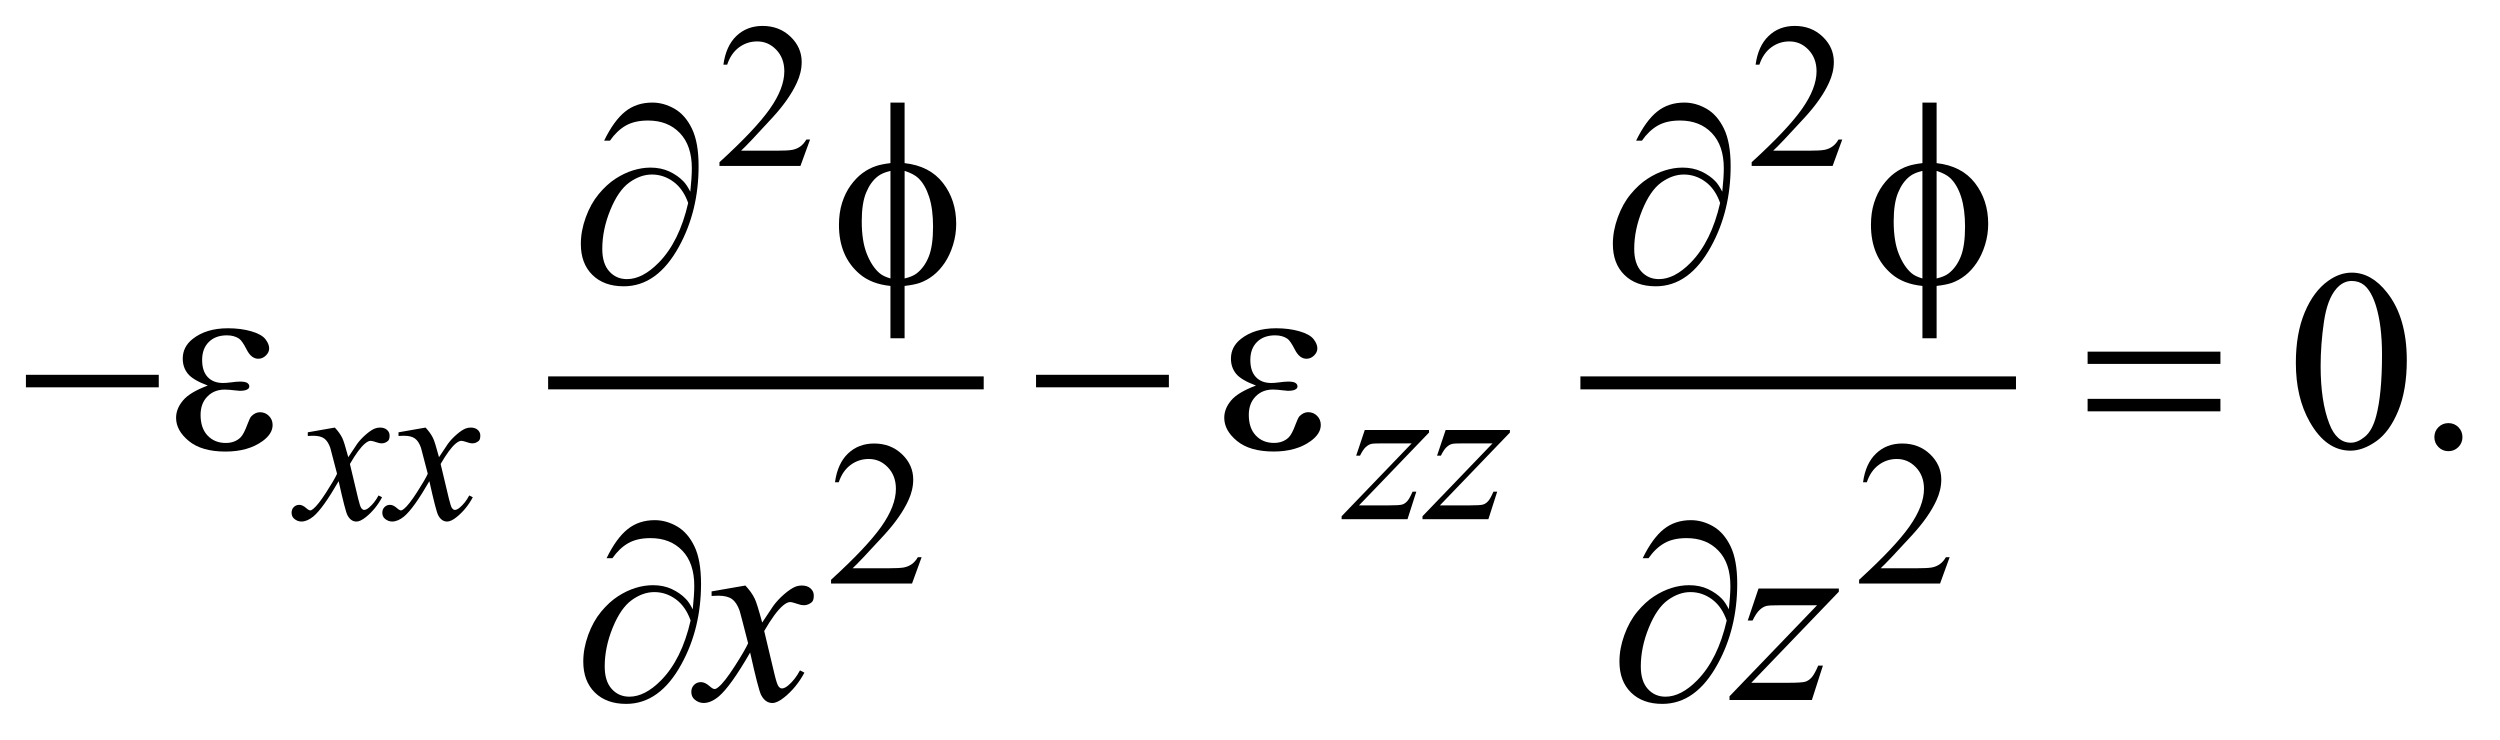 <?xml version="1.0" encoding="UTF-8"?>
<!DOCTYPE svg PUBLIC '-//W3C//DTD SVG 1.0//EN'
          'http://www.w3.org/TR/2001/REC-SVG-20010904/DTD/svg10.dtd'>
<svg stroke-dasharray="none" shape-rendering="auto" xmlns="http://www.w3.org/2000/svg" font-family="'Dialog'" text-rendering="auto" width="152" fill-opacity="1" color-interpolation="auto" color-rendering="auto" preserveAspectRatio="xMidYMid meet" font-size="12px" viewBox="0 0 152 45" fill="black" xmlns:xlink="http://www.w3.org/1999/xlink" stroke="black" image-rendering="auto" stroke-miterlimit="10" stroke-linecap="square" stroke-linejoin="miter" font-style="normal" stroke-width="1" height="45" stroke-dashoffset="0" font-weight="normal" stroke-opacity="1"
><!--Generated by the Batik Graphics2D SVG Generator--><defs id="genericDefs"
  /><g
  ><defs id="defs1"
    ><clipPath clipPathUnits="userSpaceOnUse" id="clipPath1"
      ><path d="M-1 -1 L94.998 -1 L94.998 27.155 L-1 27.155 L-1 -1 Z"
      /></clipPath
      ><clipPath clipPathUnits="userSpaceOnUse" id="clipPath2"
      ><path d="M-0 -0 L-0 26.155 L93.998 26.155 L93.998 -0 Z"
      /></clipPath
    ></defs
    ><g stroke-width="0.5" transform="scale(1.576,1.576) translate(1,1)"
    ><line y2="13.771" fill="none" x1="20.396" clip-path="url(#clipPath2)" x2="36.7" y1="13.771"
    /></g
    ><g stroke-width="0.5" transform="matrix(1.576,0,0,1.576,1.576,1.576)"
    ><line y2="13.771" fill="none" x1="60.22" clip-path="url(#clipPath2)" x2="76.524" y1="13.771"
    /></g
    ><g stroke-width="0.5" transform="matrix(1.576,0,0,1.576,1.576,1.576)"
    ><path d="M30.251 4.384 L29.88 5.402 L26.756 5.402 L26.756 5.258 C27.675 4.42 28.321 3.737 28.696 3.205 C29.071 2.674 29.258 2.189 29.258 1.749 C29.258 1.413 29.155 1.138 28.95 0.922 C28.744 0.705 28.498 0.598 28.212 0.598 C27.952 0.598 27.718 0.674 27.511 0.827 C27.304 0.98 27.151 1.202 27.053 1.496 L26.908 1.496 C26.973 1.015 27.14 0.645 27.409 0.388 C27.678 0.131 28.017 0 28.42 0 C28.85 0 29.208 0.139 29.496 0.414 C29.784 0.689 29.928 1.016 29.928 1.39 C29.928 1.659 29.865 1.926 29.74 2.194 C29.547 2.616 29.235 3.063 28.803 3.534 C28.155 4.241 27.75 4.669 27.589 4.813 L28.971 4.813 C29.252 4.813 29.449 4.803 29.562 4.782 C29.675 4.761 29.777 4.719 29.869 4.655 C29.96 4.592 30.039 4.501 30.107 4.384 L30.251 4.384 Z" stroke="none" clip-path="url(#clipPath2)"
    /></g
    ><g stroke-width="0.5" transform="matrix(1.576,0,0,1.576,1.576,1.576)"
    ><path d="M70.071 4.384 L69.7 5.402 L66.577 5.402 L66.577 5.258 C67.496 4.42 68.142 3.737 68.517 3.205 C68.892 2.673 69.08 2.189 69.08 1.749 C69.08 1.413 68.976 1.138 68.771 0.922 C68.565 0.705 68.319 0.598 68.033 0.598 C67.773 0.598 67.539 0.674 67.333 0.827 C67.126 0.979 66.973 1.202 66.874 1.496 L66.729 1.496 C66.793 1.015 66.961 0.645 67.231 0.388 C67.5 0.129 67.837 0 68.24 0 C68.67 0 69.028 0.139 69.316 0.414 C69.603 0.689 69.747 1.016 69.747 1.39 C69.747 1.659 69.684 1.926 69.559 2.194 C69.367 2.616 69.054 3.063 68.622 3.534 C67.974 4.241 67.569 4.669 67.407 4.813 L68.79 4.813 C69.071 4.813 69.269 4.803 69.381 4.782 C69.494 4.761 69.597 4.719 69.688 4.655 C69.78 4.592 69.859 4.501 69.926 4.384 L70.071 4.384 Z" stroke="none" clip-path="url(#clipPath2)"
    /></g
    ><g stroke-width="0.5" transform="matrix(1.576,0,0,1.576,1.576,1.576)"
    ><path d="M34.556 20.493 L34.185 21.512 L31.061 21.512 L31.061 21.367 C31.98 20.529 32.626 19.845 33.001 19.314 C33.376 18.783 33.563 18.297 33.563 17.858 C33.563 17.522 33.46 17.247 33.255 17.031 C33.049 16.814 32.803 16.707 32.517 16.707 C32.257 16.707 32.023 16.783 31.816 16.936 C31.609 17.089 31.456 17.311 31.358 17.605 L31.213 17.605 C31.278 17.124 31.445 16.754 31.714 16.497 C31.983 16.24 32.32 16.11 32.723 16.11 C33.153 16.11 33.511 16.249 33.799 16.524 C34.087 16.799 34.231 17.126 34.231 17.5 C34.231 17.769 34.168 18.036 34.043 18.305 C33.85 18.726 33.538 19.172 33.106 19.644 C32.458 20.351 32.053 20.778 31.892 20.923 L33.274 20.923 C33.555 20.923 33.752 20.913 33.865 20.893 C33.978 20.872 34.08 20.83 34.172 20.766 C34.263 20.702 34.342 20.612 34.41 20.495 L34.556 20.495 Z" stroke="none" clip-path="url(#clipPath2)"
    /></g
    ><g stroke-width="0.5" transform="matrix(1.576,0,0,1.576,1.576,1.576)"
    ><path d="M74.216 20.493 L73.845 21.512 L70.722 21.512 L70.722 21.367 C71.641 20.529 72.287 19.845 72.662 19.314 C73.037 18.783 73.225 18.297 73.225 17.858 C73.225 17.522 73.121 17.247 72.916 17.031 C72.71 16.814 72.464 16.707 72.178 16.707 C71.918 16.707 71.684 16.783 71.478 16.936 C71.271 17.088 71.118 17.311 71.019 17.605 L70.874 17.605 C70.938 17.124 71.106 16.754 71.376 16.497 C71.645 16.239 71.981 16.11 72.385 16.11 C72.815 16.11 73.173 16.249 73.461 16.524 C73.748 16.799 73.892 17.126 73.892 17.5 C73.892 17.769 73.829 18.036 73.704 18.305 C73.512 18.726 73.199 19.172 72.767 19.644 C72.119 20.351 71.714 20.778 71.552 20.923 L72.935 20.923 C73.216 20.923 73.414 20.913 73.526 20.893 C73.639 20.872 73.742 20.83 73.833 20.766 C73.925 20.702 74.004 20.612 74.071 20.495 L74.216 20.495 Z" stroke="none" clip-path="url(#clipPath2)"
    /></g
    ><g stroke-width="0.5" transform="matrix(1.576,0,0,1.576,1.576,1.576)"
    ><path d="M87.571 13 C87.571 12.246 87.684 11.596 87.913 11.051 C88.141 10.507 88.443 10.102 88.82 9.834 C89.113 9.623 89.416 9.518 89.728 9.518 C90.235 9.518 90.691 9.776 91.094 10.293 C91.598 10.934 91.851 11.803 91.851 12.898 C91.851 13.666 91.74 14.318 91.519 14.854 C91.297 15.391 91.015 15.781 90.672 16.023 C90.328 16.265 89.997 16.386 89.679 16.386 C89.047 16.386 88.522 16.014 88.103 15.269 C87.748 14.642 87.571 13.886 87.571 13 ZM88.527 13.123 C88.527 14.033 88.639 14.776 88.864 15.352 C89.05 15.836 89.326 16.079 89.694 16.079 C89.87 16.079 90.051 16 90.24 15.843 C90.429 15.685 90.572 15.421 90.67 15.05 C90.819 14.49 90.895 13.701 90.895 12.684 C90.895 11.929 90.817 11.299 90.661 10.795 C90.544 10.422 90.392 10.156 90.207 10 C90.074 9.893 89.913 9.839 89.725 9.839 C89.503 9.839 89.307 9.939 89.134 10.137 C88.9 10.407 88.74 10.831 88.655 11.41 C88.57 11.989 88.527 12.561 88.527 13.123 Z" stroke="none" clip-path="url(#clipPath2)"
    /></g
    ><g stroke-width="0.5" transform="matrix(1.576,0,0,1.576,1.576,1.576)"
    ><path d="M93.456 15.323 C93.609 15.323 93.738 15.376 93.842 15.481 C93.946 15.586 93.998 15.714 93.998 15.864 C93.998 16.014 93.945 16.141 93.84 16.248 C93.734 16.353 93.607 16.406 93.456 16.406 C93.307 16.406 93.179 16.353 93.073 16.248 C92.968 16.142 92.915 16.015 92.915 15.864 C92.915 15.712 92.968 15.583 93.073 15.479 C93.179 15.375 93.307 15.323 93.456 15.323 Z" stroke="none" clip-path="url(#clipPath2)"
    /></g
    ><g stroke-width="0.5" transform="matrix(1.576,0,0,1.576,1.576,1.576)"
    ><path d="M11.917 15.495 C12.044 15.63 12.141 15.766 12.206 15.901 C12.253 15.994 12.33 16.24 12.436 16.638 L12.78 16.122 C12.871 15.997 12.982 15.879 13.112 15.766 C13.242 15.653 13.357 15.575 13.456 15.534 C13.519 15.508 13.587 15.495 13.663 15.495 C13.775 15.495 13.864 15.525 13.931 15.585 C13.998 15.645 14.03 15.718 14.03 15.804 C14.03 15.903 14.01 15.97 13.972 16.006 C13.899 16.071 13.816 16.104 13.722 16.104 C13.667 16.104 13.609 16.092 13.546 16.069 C13.423 16.028 13.341 16.006 13.3 16.006 C13.237 16.006 13.163 16.043 13.077 16.115 C12.916 16.251 12.723 16.512 12.499 16.9 L12.819 18.243 C12.868 18.448 12.91 18.571 12.944 18.611 C12.978 18.652 13.011 18.672 13.045 18.672 C13.1 18.672 13.164 18.643 13.236 18.582 C13.379 18.463 13.502 18.307 13.603 18.114 L13.74 18.184 C13.576 18.491 13.367 18.746 13.115 18.949 C12.972 19.063 12.851 19.121 12.752 19.121 C12.606 19.121 12.49 19.039 12.404 18.875 C12.349 18.773 12.236 18.337 12.064 17.563 C11.658 18.268 11.333 18.722 11.088 18.925 C10.929 19.055 10.776 19.12 10.628 19.12 C10.524 19.12 10.429 19.082 10.343 19.007 C10.28 18.949 10.249 18.873 10.249 18.777 C10.249 18.691 10.278 18.62 10.335 18.562 C10.393 18.505 10.462 18.476 10.546 18.476 C10.63 18.476 10.718 18.518 10.812 18.601 C10.879 18.662 10.932 18.691 10.968 18.691 C10.999 18.691 11.039 18.67 11.089 18.628 C11.212 18.529 11.378 18.316 11.589 17.988 C11.8 17.66 11.938 17.424 12.003 17.277 C11.841 16.645 11.754 16.311 11.741 16.274 C11.681 16.105 11.603 15.985 11.507 15.916 C11.411 15.846 11.269 15.811 11.081 15.811 C11.021 15.811 10.953 15.813 10.874 15.819 L10.874 15.678 L11.917 15.495 Z" stroke="none" clip-path="url(#clipPath2)"
    /></g
    ><g stroke-width="0.5" transform="matrix(1.576,0,0,1.576,1.576,1.576)"
    ><path d="M15.417 15.495 C15.544 15.63 15.641 15.766 15.706 15.901 C15.753 15.994 15.83 16.24 15.936 16.638 L16.28 16.122 C16.371 15.997 16.482 15.879 16.612 15.766 C16.742 15.653 16.857 15.575 16.956 15.534 C17.019 15.508 17.087 15.495 17.163 15.495 C17.275 15.495 17.364 15.525 17.431 15.585 C17.498 15.645 17.53 15.718 17.53 15.804 C17.53 15.903 17.51 15.97 17.472 16.006 C17.399 16.071 17.316 16.104 17.222 16.104 C17.167 16.104 17.109 16.092 17.046 16.069 C16.923 16.028 16.841 16.006 16.8 16.006 C16.737 16.006 16.663 16.043 16.577 16.115 C16.416 16.251 16.223 16.512 15.999 16.9 L16.319 18.243 C16.368 18.448 16.41 18.571 16.444 18.611 C16.478 18.652 16.511 18.672 16.545 18.672 C16.6 18.672 16.664 18.643 16.736 18.582 C16.879 18.463 17.002 18.307 17.103 18.114 L17.24 18.184 C17.076 18.491 16.867 18.746 16.615 18.949 C16.472 19.063 16.351 19.121 16.252 19.121 C16.106 19.121 15.99 19.039 15.904 18.875 C15.849 18.773 15.736 18.337 15.564 17.563 C15.158 18.268 14.833 18.722 14.588 18.925 C14.429 19.055 14.276 19.12 14.128 19.12 C14.024 19.12 13.929 19.082 13.843 19.007 C13.78 18.949 13.749 18.873 13.749 18.777 C13.749 18.691 13.778 18.62 13.835 18.562 C13.893 18.505 13.962 18.476 14.046 18.476 C14.13 18.476 14.218 18.518 14.312 18.601 C14.379 18.662 14.432 18.691 14.468 18.691 C14.499 18.691 14.539 18.67 14.589 18.628 C14.712 18.529 14.878 18.316 15.089 17.988 C15.3 17.66 15.438 17.424 15.503 17.277 C15.341 16.645 15.254 16.311 15.241 16.274 C15.181 16.105 15.103 15.985 15.007 15.916 C14.911 15.846 14.769 15.811 14.581 15.811 C14.521 15.811 14.453 15.813 14.374 15.819 L14.374 15.678 L15.417 15.495 Z" stroke="none" clip-path="url(#clipPath2)"
    /></g
    ><g stroke-width="0.5" transform="matrix(1.576,0,0,1.576,1.576,1.576)"
    ><path d="M51.651 15.589 L54.13 15.589 L54.13 15.687 L51.429 18.497 L52.573 18.497 C52.844 18.497 53.015 18.487 53.089 18.466 C53.162 18.445 53.229 18.402 53.29 18.334 C53.351 18.266 53.419 18.144 53.495 17.967 L53.64 17.967 L53.3 19.029 L50.758 19.029 L50.758 18.916 L53.46 16.105 L52.335 16.105 C52.099 16.105 51.955 16.112 51.906 16.125 C51.833 16.141 51.76 16.182 51.689 16.248 C51.617 16.314 51.543 16.425 51.468 16.578 L51.32 16.578 L51.651 15.589 Z" stroke="none" clip-path="url(#clipPath2)"
    /></g
    ><g stroke-width="0.5" transform="matrix(1.576,0,0,1.576,1.576,1.576)"
    ><path d="M54.771 15.589 L57.25 15.589 L57.25 15.687 L54.549 18.497 L55.693 18.497 C55.964 18.497 56.135 18.487 56.209 18.466 C56.282 18.445 56.349 18.402 56.41 18.334 C56.471 18.266 56.539 18.144 56.615 17.967 L56.76 17.967 L56.42 19.029 L53.878 19.029 L53.878 18.916 L56.58 16.105 L55.455 16.105 C55.219 16.105 55.075 16.112 55.026 16.125 C54.953 16.141 54.88 16.182 54.809 16.248 C54.737 16.314 54.663 16.425 54.588 16.578 L54.44 16.578 L54.771 15.589 Z" stroke="none" clip-path="url(#clipPath2)"
    /></g
    ><g stroke-width="0.5" transform="matrix(1.576,0,0,1.576,1.576,1.576)"
    ><path d="M27.755 21.589 C27.915 21.758 28.035 21.927 28.116 22.096 C28.175 22.213 28.27 22.521 28.404 23.018 L28.833 22.374 C28.947 22.218 29.085 22.069 29.248 21.928 C29.411 21.786 29.554 21.69 29.677 21.638 C29.755 21.605 29.842 21.589 29.936 21.589 C30.076 21.589 30.187 21.626 30.27 21.7 C30.353 21.775 30.395 21.866 30.395 21.973 C30.395 22.097 30.371 22.181 30.322 22.227 C30.231 22.308 30.127 22.349 30.009 22.349 C29.941 22.349 29.867 22.334 29.789 22.305 C29.636 22.253 29.534 22.227 29.482 22.227 C29.404 22.227 29.311 22.273 29.204 22.364 C29.002 22.533 28.762 22.86 28.482 23.344 L28.882 25.023 C28.944 25.28 28.996 25.433 29.038 25.484 C29.08 25.535 29.122 25.559 29.165 25.559 C29.233 25.559 29.313 25.522 29.404 25.447 C29.583 25.298 29.736 25.102 29.862 24.862 L30.033 24.95 C29.828 25.334 29.568 25.652 29.252 25.906 C29.073 26.05 28.921 26.121 28.798 26.121 C28.616 26.121 28.471 26.018 28.364 25.813 C28.296 25.686 28.154 25.14 27.939 24.173 C27.432 25.055 27.025 25.622 26.719 25.876 C26.521 26.039 26.329 26.12 26.143 26.12 C26.013 26.12 25.894 26.073 25.787 25.978 C25.709 25.907 25.67 25.811 25.67 25.69 C25.67 25.583 25.706 25.494 25.777 25.421 C25.849 25.35 25.937 25.315 26.041 25.315 C26.145 25.315 26.256 25.367 26.373 25.47 C26.457 25.545 26.522 25.582 26.568 25.582 C26.607 25.582 26.658 25.557 26.719 25.504 C26.872 25.381 27.08 25.114 27.344 24.704 C27.607 24.294 27.78 23.998 27.861 23.816 C27.659 23.025 27.55 22.607 27.534 22.562 C27.459 22.35 27.362 22.201 27.242 22.113 C27.121 22.025 26.944 21.981 26.71 21.981 C26.635 21.981 26.549 21.985 26.452 21.991 L26.452 21.815 L27.755 21.589 Z" stroke="none" clip-path="url(#clipPath2)"
    /></g
    ><g stroke-width="0.5" transform="matrix(1.576,0,0,1.576,1.576,1.576)"
    ><path d="M66.841 21.705 L69.94 21.705 L69.94 21.827 L66.563 25.341 L67.993 25.341 C68.331 25.341 68.546 25.327 68.638 25.302 C68.729 25.276 68.813 25.22 68.889 25.136 C68.965 25.051 69.051 24.899 69.145 24.677 L69.326 24.677 L68.9 26.004 L65.722 26.004 L65.722 25.862 L69.1 22.35 L67.695 22.35 C67.399 22.35 67.22 22.358 67.158 22.374 C67.067 22.394 66.977 22.444 66.887 22.527 C66.797 22.61 66.705 22.748 66.612 22.939 L66.426 22.939 L66.841 21.705 Z" stroke="none" clip-path="url(#clipPath2)"
    /></g
    ><g stroke-width="0.5" transform="matrix(1.576,0,0,1.576,1.576,1.576)"
    ><path d="M25.631 6.396 C25.67 6.029 25.69 5.728 25.69 5.494 C25.69 4.908 25.537 4.455 25.229 4.133 C24.921 3.811 24.512 3.65 24.001 3.65 C23.656 3.65 23.37 3.715 23.142 3.845 C22.914 3.975 22.711 4.168 22.532 4.426 L22.307 4.426 C22.557 3.911 22.828 3.538 23.117 3.306 C23.407 3.073 23.756 2.957 24.166 2.957 C24.459 2.957 24.744 3.037 25.022 3.195 C25.3 3.355 25.525 3.612 25.695 3.966 C25.866 4.32 25.951 4.802 25.951 5.409 C25.951 6.557 25.701 7.589 25.2 8.503 C24.64 9.53 23.928 10.045 23.062 10.045 C22.555 10.045 22.152 9.899 21.854 9.606 C21.557 9.314 21.408 8.916 21.408 8.411 C21.408 8.076 21.471 7.734 21.598 7.385 C21.725 7.035 21.892 6.736 22.098 6.487 C22.305 6.239 22.519 6.042 22.742 5.897 C22.965 5.752 23.191 5.644 23.421 5.573 C23.65 5.501 23.876 5.466 24.097 5.466 C24.367 5.466 24.609 5.517 24.824 5.616 C25.039 5.718 25.218 5.843 25.361 5.992 C25.451 6.082 25.541 6.217 25.631 6.396 ZM25.549 6.83 C25.422 6.47 25.232 6.196 24.98 6.011 C24.728 5.826 24.451 5.733 24.148 5.733 C23.855 5.733 23.566 5.835 23.282 6.038 C22.997 6.242 22.752 6.597 22.545 7.102 C22.338 7.608 22.235 8.108 22.235 8.602 C22.235 8.979 22.324 9.268 22.504 9.468 C22.683 9.668 22.91 9.768 23.187 9.768 C23.587 9.768 23.996 9.557 24.412 9.133 C24.942 8.594 25.321 7.826 25.549 6.83 Z" stroke="none" clip-path="url(#clipPath2)"
    /></g
    ><g stroke-width="0.5" transform="matrix(1.576,0,0,1.576,1.576,1.576)"
    ><path d="M33.898 5.293 C34.545 5.365 35.039 5.621 35.379 6.06 C35.719 6.498 35.889 7.024 35.889 7.636 C35.889 7.916 35.848 8.186 35.767 8.448 C35.686 8.711 35.579 8.94 35.448 9.136 C35.316 9.332 35.169 9.495 35.006 9.623 C34.843 9.752 34.664 9.851 34.469 9.919 C34.332 9.965 34.142 10.002 33.898 10.031 L33.898 12.051 L33.352 12.051 L33.352 10.031 C32.86 9.982 32.464 9.828 32.161 9.568 C31.631 9.115 31.366 8.486 31.366 7.679 C31.366 7.361 31.407 7.074 31.488 6.82 C31.569 6.566 31.679 6.343 31.817 6.152 C31.955 5.961 32.107 5.803 32.271 5.681 C32.435 5.559 32.61 5.467 32.795 5.406 C32.928 5.36 33.114 5.322 33.352 5.293 L33.352 2.957 L33.898 2.957 L33.898 5.293 ZM33.352 5.592 C33.137 5.644 32.973 5.715 32.859 5.807 C32.673 5.953 32.525 6.161 32.413 6.434 C32.301 6.705 32.245 7.073 32.245 7.538 C32.245 8.052 32.311 8.473 32.443 8.799 C32.574 9.126 32.738 9.373 32.933 9.539 C33.024 9.619 33.164 9.687 33.353 9.743 L33.353 5.592 ZM33.898 9.743 C34.096 9.697 34.251 9.633 34.362 9.549 C34.564 9.393 34.72 9.176 34.83 8.9 C34.941 8.624 34.996 8.238 34.996 7.743 C34.996 7.292 34.946 6.909 34.845 6.595 C34.744 6.282 34.604 6.04 34.426 5.87 C34.309 5.76 34.133 5.667 33.899 5.593 L33.899 9.743 Z" stroke="none" clip-path="url(#clipPath2)"
    /></g
    ><g stroke-width="0.5" transform="matrix(1.576,0,0,1.576,1.576,1.576)"
    ><path d="M65.443 6.396 C65.482 6.029 65.502 5.728 65.502 5.494 C65.502 4.908 65.348 4.455 65.04 4.133 C64.733 3.811 64.324 3.65 63.813 3.65 C63.467 3.65 63.181 3.715 62.954 3.845 C62.727 3.975 62.522 4.168 62.344 4.426 L62.119 4.426 C62.37 3.911 62.64 3.538 62.93 3.306 C63.219 3.073 63.57 2.957 63.979 2.957 C64.272 2.957 64.558 3.037 64.836 3.195 C65.113 3.355 65.338 3.612 65.509 3.966 C65.68 4.32 65.766 4.802 65.766 5.409 C65.766 6.557 65.515 7.589 65.014 8.503 C64.454 9.53 63.742 10.045 62.876 10.045 C62.368 10.045 61.966 9.899 61.668 9.606 C61.37 9.314 61.222 8.916 61.222 8.411 C61.222 8.076 61.285 7.734 61.412 7.385 C61.539 7.036 61.705 6.736 61.912 6.487 C62.119 6.239 62.333 6.042 62.557 5.897 C62.78 5.752 63.005 5.644 63.235 5.573 C63.464 5.501 63.69 5.466 63.911 5.466 C64.182 5.466 64.424 5.517 64.639 5.616 C64.854 5.718 65.033 5.843 65.176 5.992 C65.263 6.082 65.352 6.217 65.443 6.396 ZM65.36 6.83 C65.233 6.47 65.044 6.196 64.792 6.011 C64.539 5.826 64.262 5.733 63.959 5.733 C63.667 5.733 63.378 5.835 63.093 6.038 C62.809 6.242 62.563 6.597 62.357 7.102 C62.15 7.608 62.046 8.108 62.046 8.602 C62.046 8.979 62.136 9.268 62.315 9.468 C62.494 9.668 62.722 9.768 62.999 9.768 C63.399 9.768 63.808 9.557 64.224 9.133 C64.753 8.594 65.133 7.826 65.36 6.83 Z" stroke="none" clip-path="url(#clipPath2)"
    /></g
    ><g stroke-width="0.5" transform="matrix(1.576,0,0,1.576,1.576,1.576)"
    ><path d="M73.711 5.293 C74.358 5.365 74.852 5.621 75.191 6.06 C75.53 6.499 75.702 7.024 75.702 7.636 C75.702 7.916 75.661 8.186 75.58 8.448 C75.498 8.711 75.392 8.94 75.26 9.136 C75.128 9.332 74.982 9.495 74.819 9.623 C74.656 9.752 74.477 9.851 74.282 9.919 C74.145 9.965 73.955 10.002 73.712 10.031 L73.712 12.051 L73.165 12.051 L73.165 10.031 C72.674 9.982 72.276 9.828 71.974 9.568 C71.444 9.115 71.179 8.486 71.179 7.679 C71.179 7.361 71.219 7.074 71.301 6.82 C71.382 6.566 71.491 6.343 71.63 6.152 C71.769 5.961 71.92 5.803 72.084 5.681 C72.248 5.559 72.423 5.467 72.608 5.406 C72.742 5.36 72.927 5.322 73.165 5.293 L73.165 2.957 L73.712 2.957 L73.712 5.293 ZM73.164 5.592 C72.949 5.644 72.785 5.715 72.671 5.807 C72.485 5.953 72.337 6.161 72.225 6.434 C72.113 6.705 72.056 7.073 72.056 7.538 C72.056 8.052 72.122 8.473 72.254 8.799 C72.386 9.126 72.549 9.373 72.744 9.539 C72.835 9.619 72.975 9.687 73.164 9.743 L73.164 5.592 ZM73.711 9.743 C73.909 9.697 74.064 9.633 74.174 9.549 C74.376 9.393 74.532 9.176 74.643 8.9 C74.754 8.624 74.809 8.238 74.809 7.743 C74.809 7.292 74.758 6.909 74.658 6.595 C74.557 6.282 74.417 6.04 74.238 5.87 C74.121 5.76 73.945 5.667 73.712 5.593 L73.712 9.743 Z" stroke="none" clip-path="url(#clipPath2)"
    /></g
    ><g stroke-width="0.5" transform="matrix(1.576,0,0,1.576,1.576,1.576)"
    ><path d="M0 13.459 L5.125 13.459 L5.125 13.942 L0 13.942 L0 13.459 Z" stroke="none" clip-path="url(#clipPath2)"
    /></g
    ><g stroke-width="0.5" transform="matrix(1.576,0,0,1.576,1.576,1.576)"
    ><path d="M7.016 13.874 C6.632 13.73 6.375 13.578 6.245 13.415 C6.115 13.253 6.05 13.059 6.05 12.835 C6.05 12.532 6.177 12.28 6.431 12.078 C6.776 11.803 7.23 11.664 7.793 11.664 C8.128 11.664 8.429 11.703 8.696 11.781 C8.963 11.859 9.144 11.961 9.24 12.086 C9.336 12.211 9.384 12.329 9.384 12.44 C9.384 12.542 9.342 12.633 9.257 12.715 C9.173 12.799 9.075 12.84 8.964 12.84 C8.785 12.84 8.636 12.723 8.518 12.49 C8.4 12.257 8.3 12.115 8.222 12.064 C8.095 11.979 7.939 11.937 7.754 11.937 C7.461 11.937 7.228 12.022 7.056 12.193 C6.884 12.363 6.798 12.595 6.798 12.888 C6.798 13.174 6.869 13.394 7.012 13.546 C7.156 13.699 7.352 13.775 7.603 13.775 C7.687 13.775 7.78 13.768 7.881 13.755 C8.04 13.733 8.166 13.721 8.256 13.721 C8.396 13.721 8.491 13.739 8.542 13.775 C8.592 13.811 8.618 13.853 8.618 13.902 C8.618 13.951 8.597 13.988 8.555 14.014 C8.496 14.056 8.394 14.077 8.247 14.077 C8.214 14.077 8.161 14.072 8.086 14.062 C7.916 14.042 7.778 14.03 7.67 14.03 C7.397 14.03 7.173 14.119 6.999 14.299 C6.825 14.478 6.738 14.713 6.738 15.006 C6.738 15.348 6.828 15.613 7.009 15.804 C7.19 15.994 7.423 16.089 7.71 16.089 C7.941 16.089 8.129 16.02 8.276 15.879 C8.36 15.798 8.45 15.629 8.545 15.372 C8.607 15.203 8.657 15.099 8.696 15.059 C8.8 14.955 8.91 14.903 9.028 14.903 C9.165 14.903 9.28 14.95 9.375 15.045 C9.47 15.14 9.517 15.257 9.517 15.397 C9.517 15.622 9.389 15.828 9.131 16.016 C8.757 16.287 8.28 16.421 7.701 16.421 C7.089 16.421 6.618 16.286 6.288 16.016 C5.958 15.746 5.793 15.447 5.793 15.119 C5.793 14.885 5.881 14.662 6.059 14.45 C6.234 14.238 6.554 14.047 7.016 13.874 Z" stroke="none" clip-path="url(#clipPath2)"
    /></g
    ><g stroke-width="0.5" transform="matrix(1.576,0,0,1.576,1.576,1.576)"
    ><path d="M38.969 13.459 L44.094 13.459 L44.094 13.942 L38.969 13.942 L38.969 13.459 Z" stroke="none" clip-path="url(#clipPath2)"
    /></g
    ><g stroke-width="0.5" transform="matrix(1.576,0,0,1.576,1.576,1.576)"
    ><path d="M47.454 13.874 C47.07 13.73 46.813 13.578 46.683 13.415 C46.553 13.253 46.488 13.059 46.488 12.835 C46.488 12.532 46.615 12.28 46.869 12.078 C47.214 11.803 47.667 11.664 48.231 11.664 C48.566 11.664 48.867 11.703 49.133 11.781 C49.401 11.859 49.581 11.961 49.678 12.086 C49.774 12.211 49.822 12.329 49.822 12.44 C49.822 12.542 49.78 12.633 49.695 12.715 C49.61 12.799 49.512 12.84 49.402 12.84 C49.223 12.84 49.075 12.723 48.956 12.49 C48.837 12.257 48.739 12.115 48.661 12.064 C48.534 11.979 48.378 11.937 48.192 11.937 C47.899 11.937 47.667 12.022 47.494 12.193 C47.322 12.363 47.236 12.595 47.236 12.888 C47.236 13.174 47.307 13.394 47.45 13.546 C47.594 13.699 47.79 13.775 48.041 13.775 C48.126 13.775 48.218 13.768 48.319 13.755 C48.478 13.733 48.603 13.721 48.695 13.721 C48.835 13.721 48.929 13.739 48.98 13.775 C49.031 13.811 49.055 13.853 49.055 13.902 C49.055 13.951 49.034 13.988 48.992 14.014 C48.933 14.056 48.832 14.077 48.685 14.077 C48.652 14.077 48.598 14.072 48.524 14.062 C48.354 14.04 48.216 14.028 48.109 14.028 C47.836 14.028 47.612 14.117 47.438 14.297 C47.264 14.476 47.177 14.711 47.177 15.004 C47.177 15.346 47.267 15.611 47.448 15.802 C47.629 15.993 47.862 16.087 48.148 16.087 C48.378 16.087 48.568 16.018 48.714 15.877 C48.798 15.796 48.888 15.627 48.982 15.37 C49.045 15.201 49.094 15.097 49.133 15.057 C49.237 14.953 49.348 14.901 49.465 14.901 C49.602 14.901 49.717 14.948 49.812 15.043 C49.907 15.138 49.954 15.255 49.954 15.395 C49.954 15.62 49.825 15.826 49.568 16.014 C49.194 16.285 48.717 16.419 48.138 16.419 C47.526 16.419 47.055 16.284 46.725 16.014 C46.395 15.744 46.23 15.445 46.23 15.117 C46.23 14.883 46.318 14.66 46.496 14.448 C46.672 14.238 46.992 14.047 47.454 13.874 Z" stroke="none" clip-path="url(#clipPath2)"
    /></g
    ><g stroke-width="0.5" transform="matrix(1.576,0,0,1.576,1.576,1.576)"
    ><path d="M79.537 12.566 L84.661 12.566 L84.661 13.039 L79.537 13.039 L79.537 12.566 ZM79.537 14.387 L84.661 14.387 L84.661 14.869 L79.537 14.869 L79.537 14.387 Z" stroke="none" clip-path="url(#clipPath2)"
    /></g
    ><g stroke-width="0.5" transform="matrix(1.576,0,0,1.576,1.576,1.576)"
    ><path d="M25.725 22.506 C25.764 22.138 25.784 21.837 25.784 21.604 C25.784 21.018 25.631 20.564 25.323 20.243 C25.015 19.921 24.606 19.76 24.095 19.76 C23.75 19.76 23.464 19.825 23.236 19.955 C23.008 20.085 22.805 20.278 22.626 20.535 L22.401 20.535 C22.651 20.021 22.922 19.648 23.211 19.416 C23.5 19.184 23.85 19.067 24.26 19.067 C24.553 19.067 24.838 19.146 25.116 19.305 C25.394 19.465 25.619 19.722 25.789 20.076 C25.96 20.43 26.045 20.912 26.045 21.52 C26.045 22.667 25.795 23.699 25.294 24.613 C24.734 25.641 24.022 26.155 23.156 26.155 C22.649 26.155 22.246 26.009 21.948 25.716 C21.651 25.423 21.502 25.026 21.502 24.521 C21.502 24.186 21.565 23.844 21.692 23.495 C21.819 23.145 21.986 22.846 22.192 22.597 C22.398 22.348 22.613 22.152 22.836 22.007 C23.059 21.862 23.285 21.754 23.515 21.682 C23.744 21.611 23.97 21.576 24.191 21.576 C24.461 21.576 24.703 21.626 24.918 21.726 C25.133 21.828 25.312 21.953 25.455 22.102 C25.545 22.191 25.634 22.327 25.725 22.506 ZM25.643 22.939 C25.516 22.579 25.326 22.305 25.074 22.12 C24.822 21.935 24.545 21.842 24.242 21.842 C23.949 21.842 23.66 21.944 23.376 22.148 C23.091 22.351 22.846 22.706 22.639 23.211 C22.432 23.717 22.329 24.217 22.329 24.711 C22.329 25.088 22.418 25.377 22.598 25.577 C22.777 25.777 23.004 25.877 23.281 25.877 C23.681 25.877 24.09 25.666 24.506 25.243 C25.036 24.703 25.415 23.936 25.643 22.939 Z" stroke="none" clip-path="url(#clipPath2)"
    /></g
    ><g stroke-width="0.5" transform="matrix(1.576,0,0,1.576,1.576,1.576)"
    ><path d="M65.697 22.506 C65.736 22.138 65.756 21.837 65.756 21.604 C65.756 21.018 65.602 20.564 65.294 20.243 C64.987 19.921 64.578 19.76 64.067 19.76 C63.721 19.76 63.435 19.825 63.208 19.955 C62.981 20.085 62.776 20.278 62.598 20.535 L62.373 20.535 C62.624 20.021 62.894 19.648 63.184 19.416 C63.473 19.184 63.824 19.067 64.233 19.067 C64.526 19.067 64.812 19.146 65.09 19.305 C65.367 19.465 65.592 19.722 65.763 20.076 C65.934 20.43 66.02 20.912 66.02 21.52 C66.02 22.667 65.769 23.699 65.268 24.613 C64.708 25.641 63.996 26.155 63.13 26.155 C62.622 26.155 62.22 26.009 61.922 25.716 C61.624 25.423 61.476 25.026 61.476 24.521 C61.476 24.186 61.539 23.844 61.666 23.495 C61.793 23.146 61.959 22.846 62.166 22.597 C62.373 22.348 62.587 22.152 62.811 22.007 C63.034 21.862 63.259 21.754 63.489 21.682 C63.718 21.611 63.944 21.576 64.165 21.576 C64.436 21.576 64.678 21.626 64.893 21.726 C65.108 21.828 65.287 21.953 65.43 22.102 C65.517 22.191 65.605 22.327 65.697 22.506 ZM65.614 22.939 C65.487 22.579 65.298 22.305 65.046 22.12 C64.793 21.934 64.516 21.842 64.213 21.842 C63.921 21.842 63.632 21.944 63.347 22.148 C63.063 22.351 62.817 22.706 62.611 23.211 C62.404 23.717 62.3 24.217 62.3 24.711 C62.3 25.088 62.39 25.377 62.569 25.577 C62.748 25.777 62.976 25.877 63.253 25.877 C63.653 25.877 64.062 25.666 64.478 25.243 C65.007 24.703 65.387 23.936 65.614 22.939 Z" stroke="none" clip-path="url(#clipPath2)"
    /></g
  ></g
></svg
>
